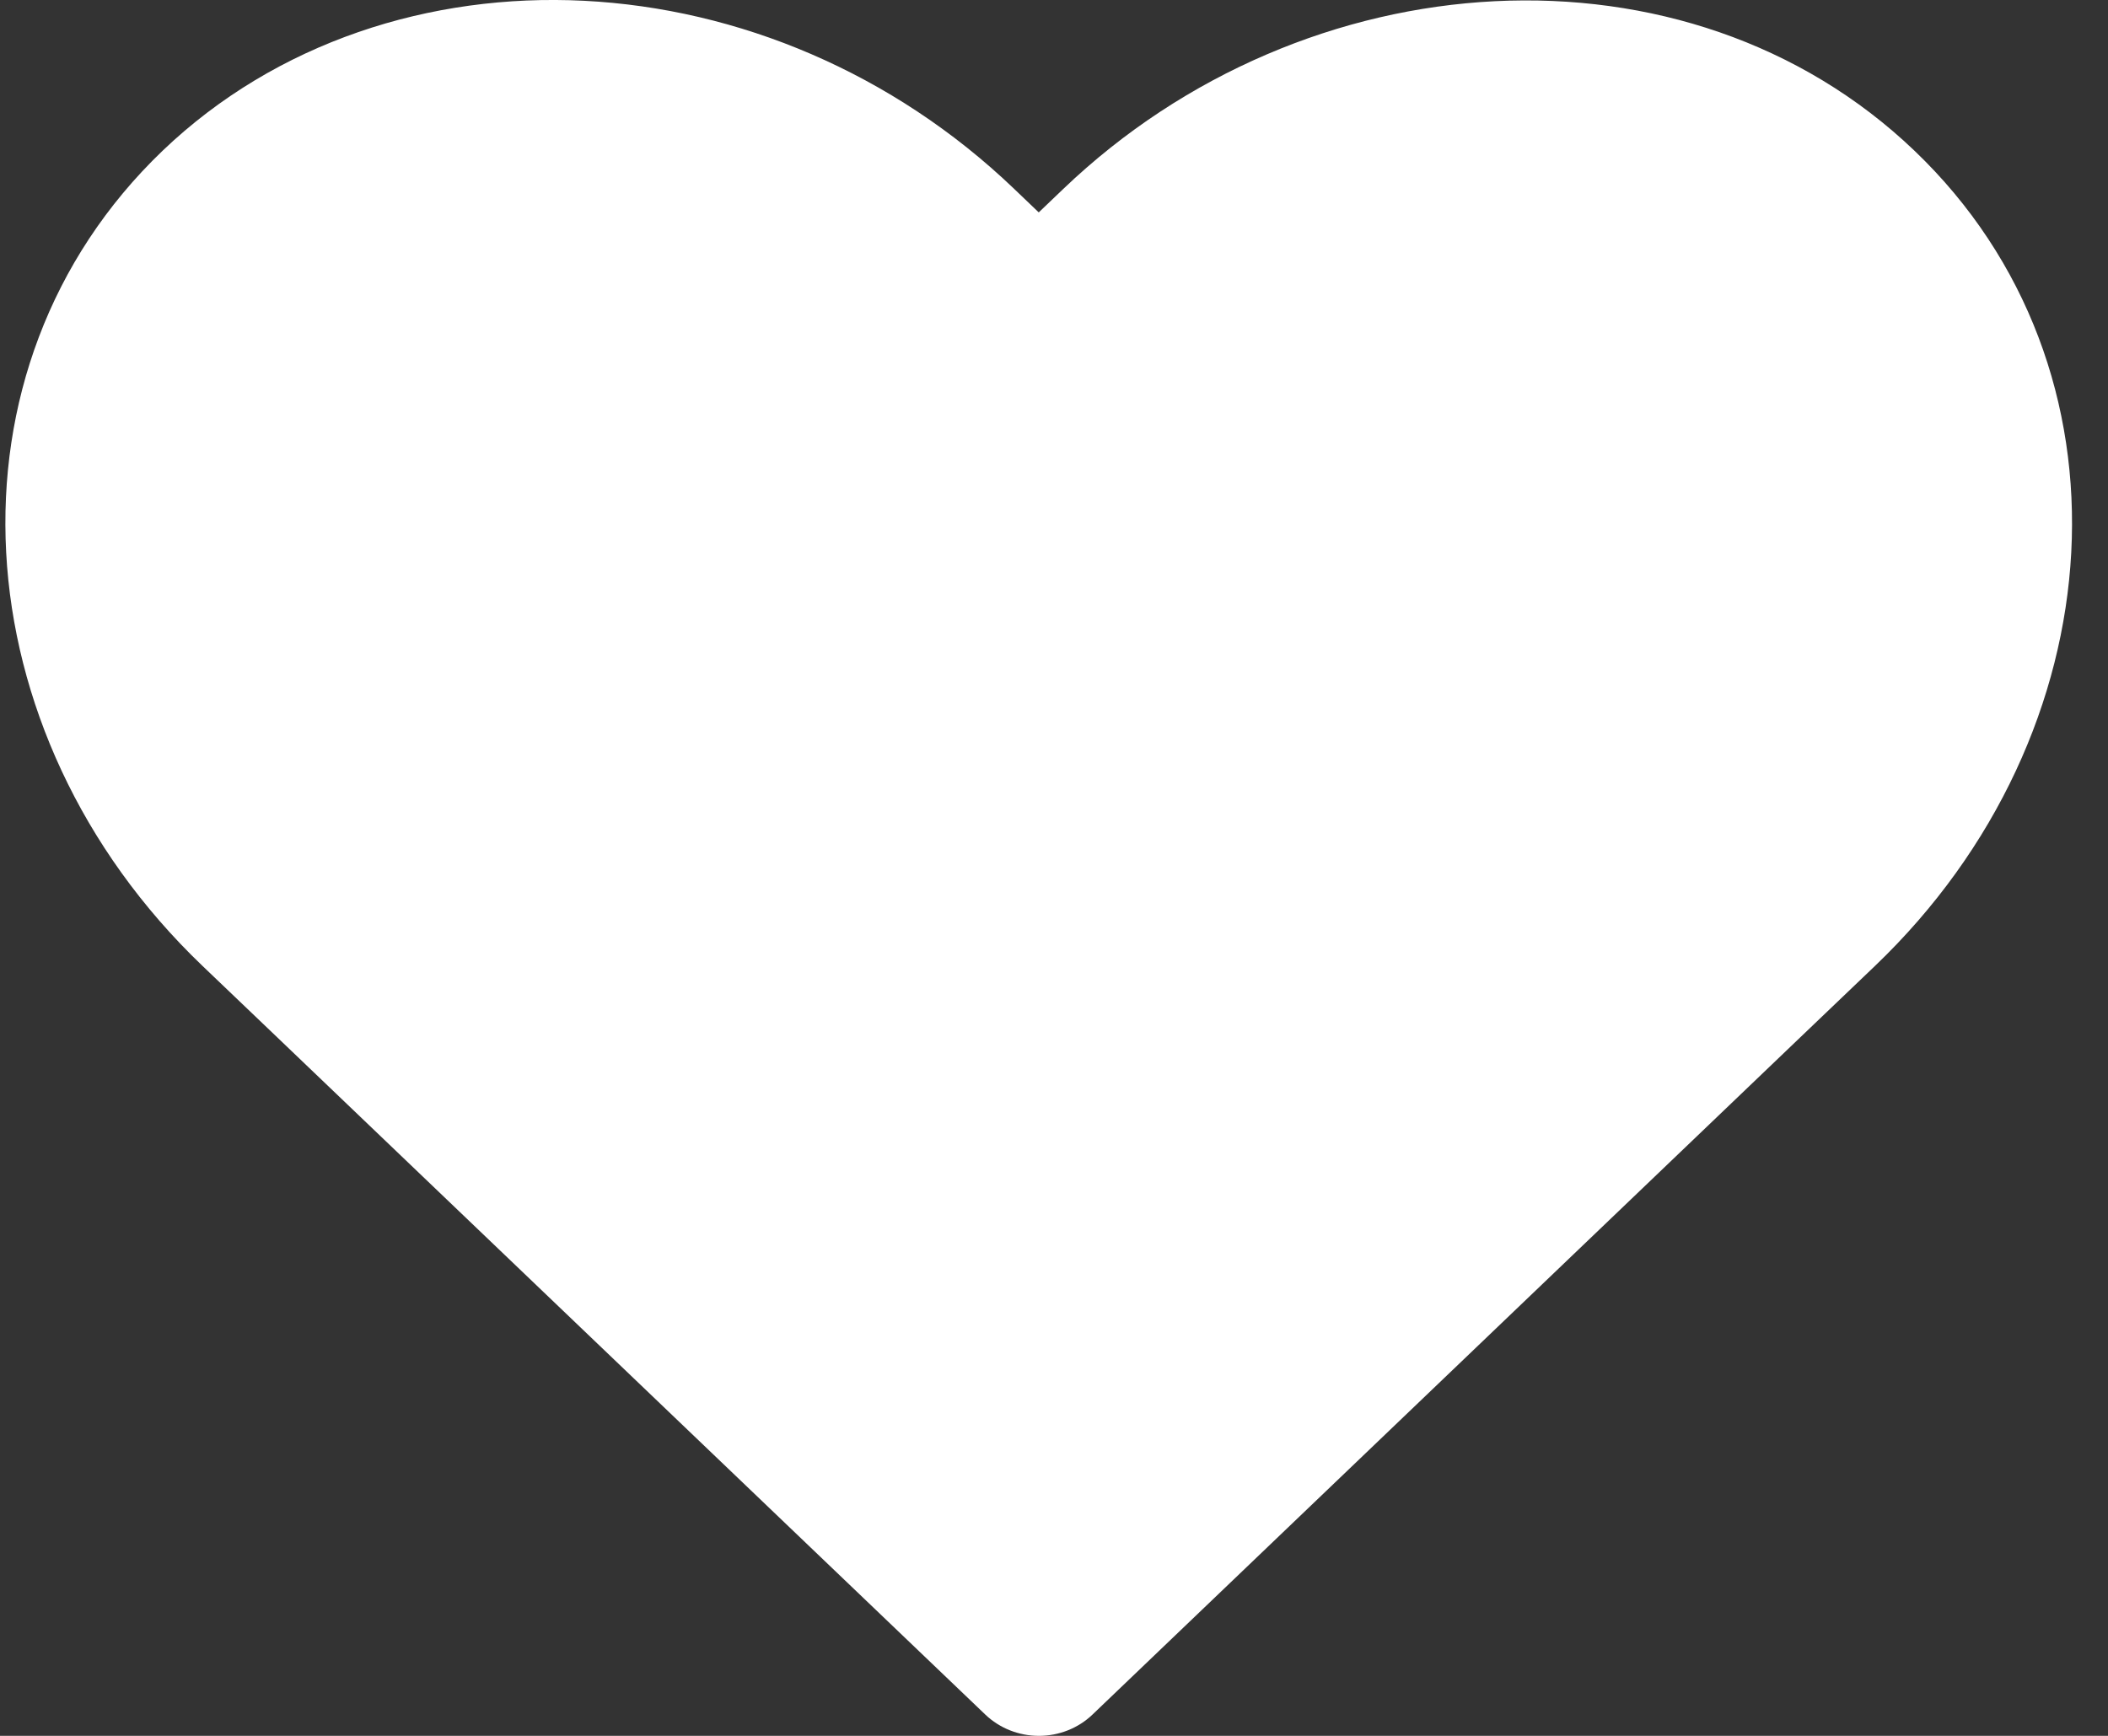<svg width="51" height="42" viewBox="0 0 51 42" fill="none" xmlns="http://www.w3.org/2000/svg">
<rect x="0" y="0" width="51" height="42" fill="#333333" stroke="none"/>
<path d="M14.132 0.019C10.412 -0.17 6.682 1.02 3.936 3.645C-1.56 8.908 -0.985 17.74 4.895 23.367L6.773 25.162L23.842 41.489C24.186 41.816 24.65 42 25.135 42C25.619 42 26.084 41.816 26.427 41.489L43.489 25.162L45.367 23.367C51.248 17.74 51.819 8.908 46.319 3.648C40.824 -1.611 31.601 -1.051 25.724 4.572L25.131 5.139L24.538 4.572C21.598 1.755 17.856 0.208 14.132 0.019Z" fill="white"/>
</svg>
